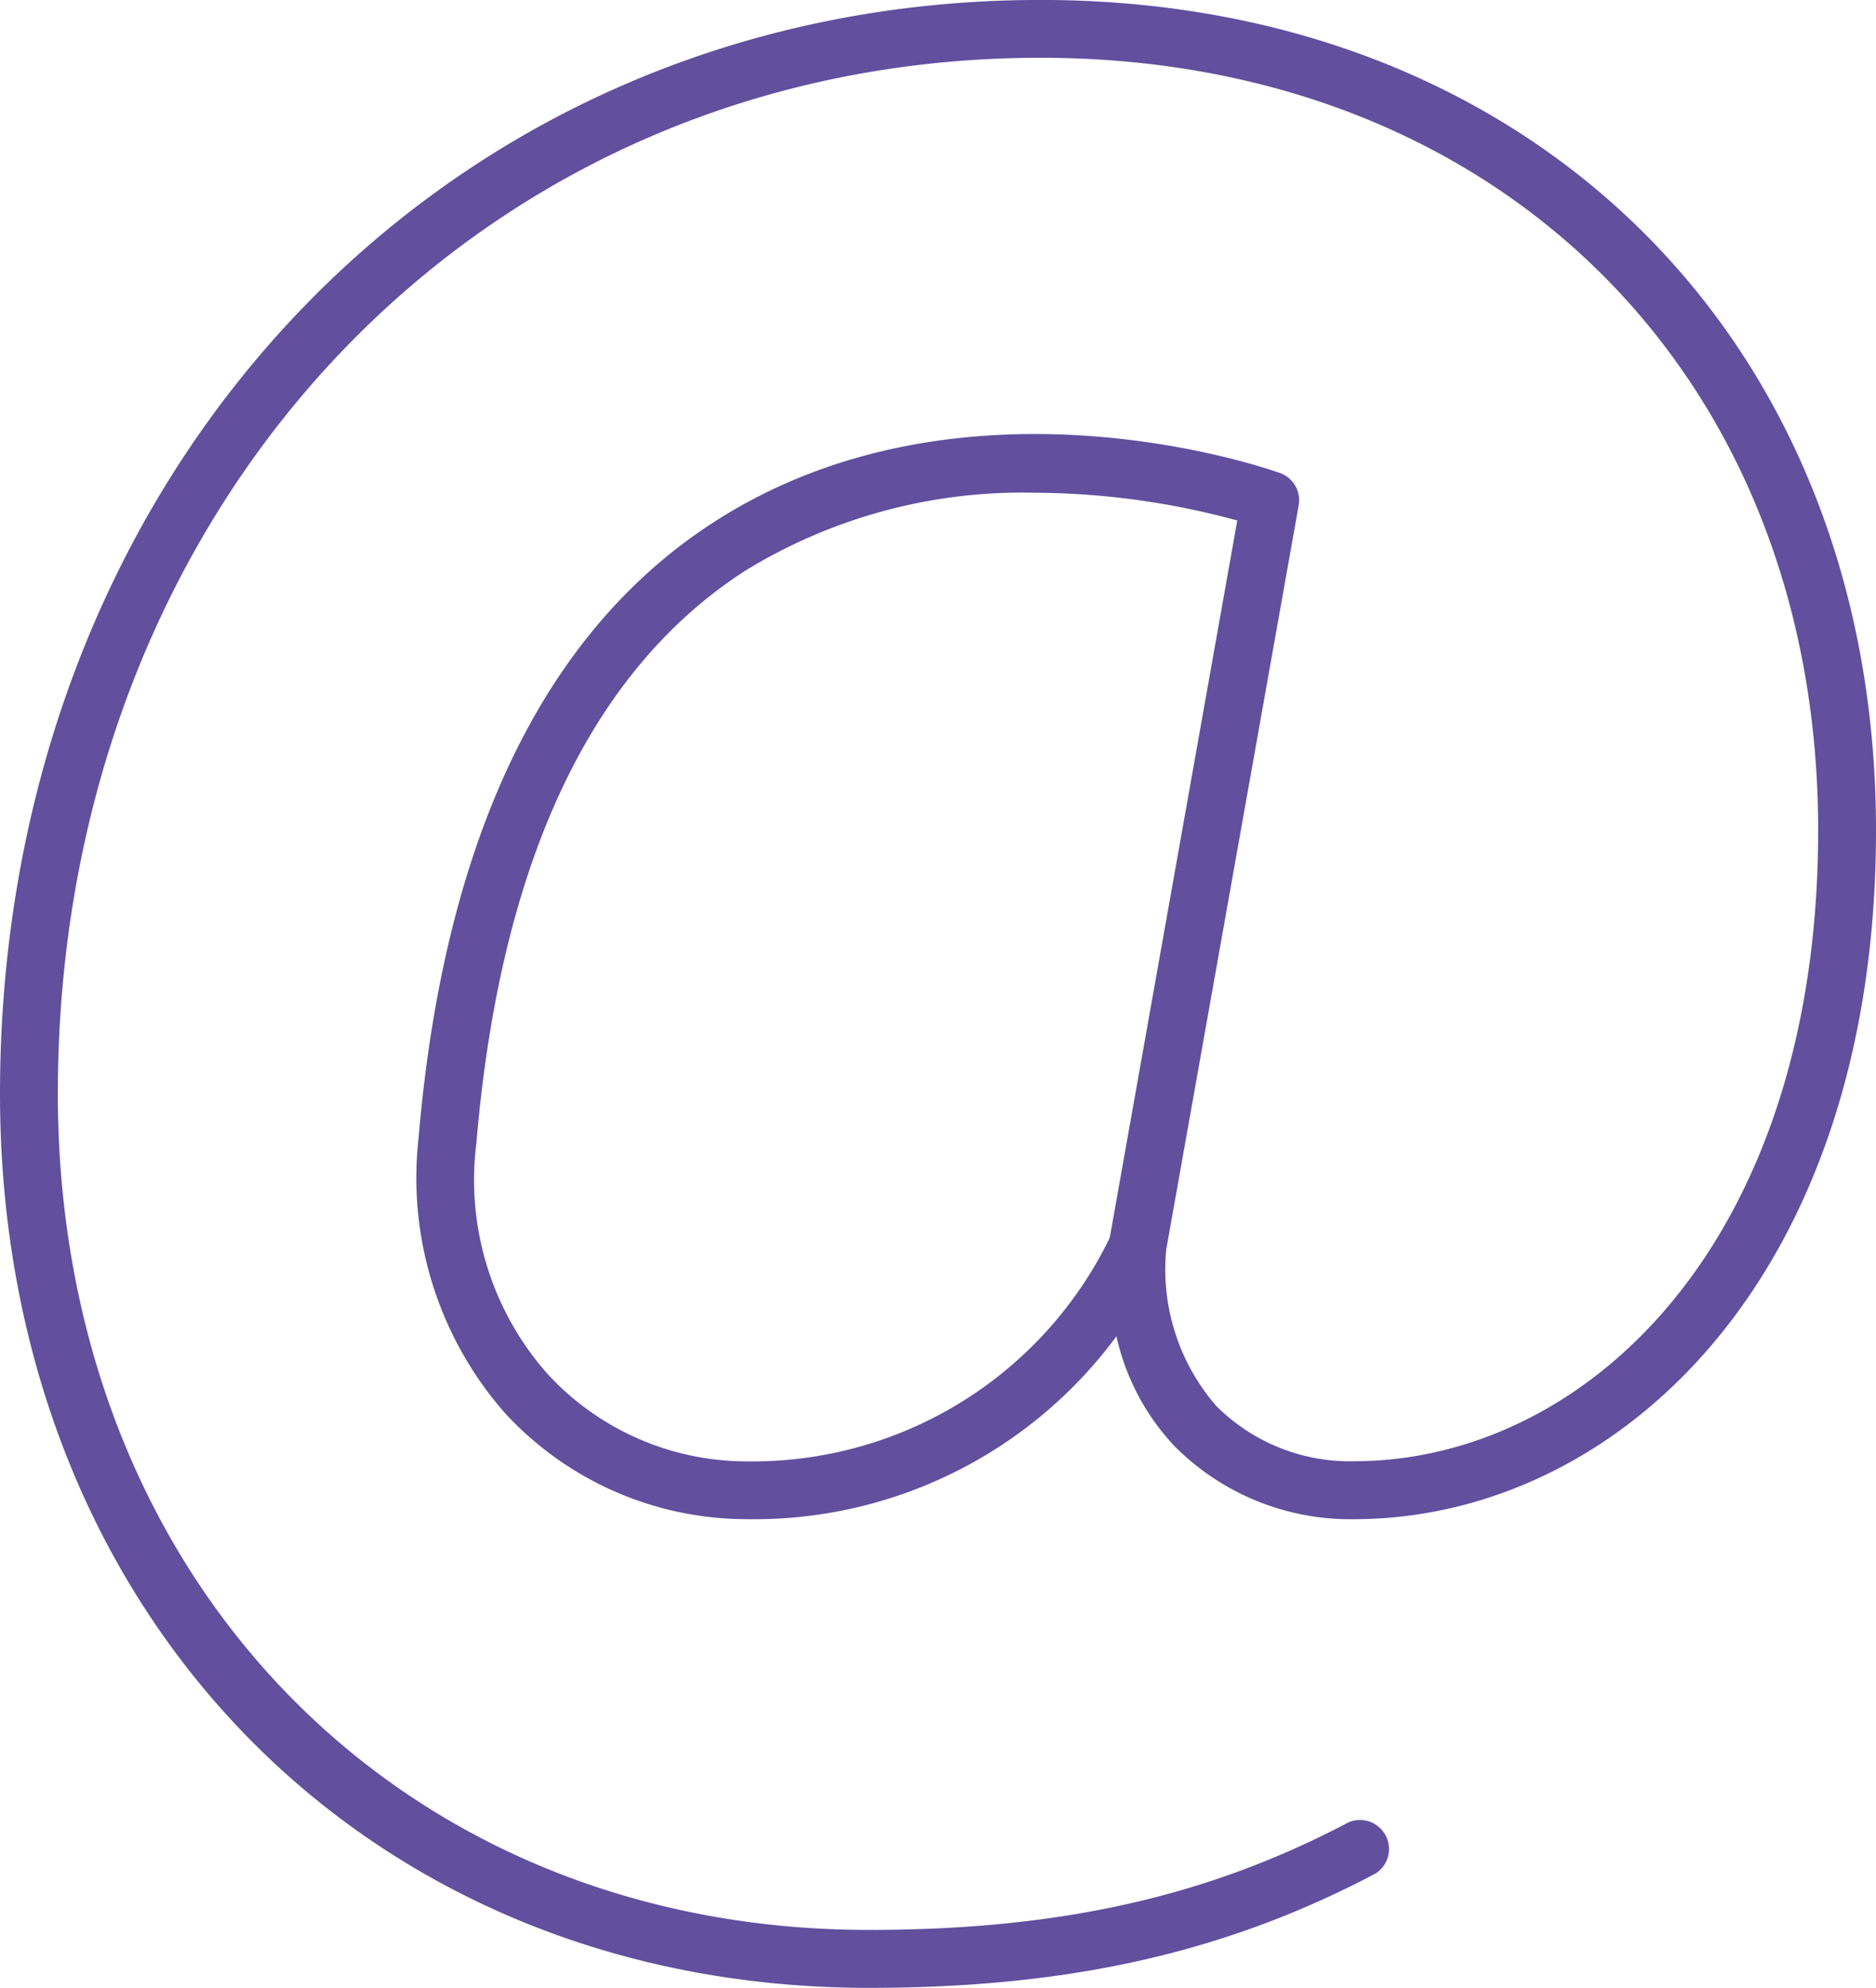 <svg xmlns="http://www.w3.org/2000/svg" width="84" height="89" viewBox="0 0 84 89">
  <defs>
    <style>
      .cls-1 {
        fill: #624f9e;
        fill-rule: evenodd;
      }
    </style>
  </defs>
  <path id="contact-email.svg" class="cls-1" d="M1138.9,649c-22.54,0-38.9-16.837-38.9-40.032,0-27.918,20.03-48.97,46.59-48.97,22.03,0,37.41,15.287,37.41,37.175,0,20.25-11.76,30.844-23.38,30.844a11.079,11.079,0,0,1-8.04-3.281,10.482,10.482,0,0,1-2.59-4.908,20.157,20.157,0,0,1-16.55,8.188,14.726,14.726,0,0,1-10.82-4.738,15.956,15.956,0,0,1-3.88-12.311c1.14-13.4,5.6-22.694,13.26-27.615,11.12-7.143,24.74-2.38,25.31-2.174a1.292,1.292,0,0,1,.84,1.447l-5.93,33.314a9.321,9.321,0,0,0,2.24,7.008,8.454,8.454,0,0,0,6.15,2.476c10.34,0,20.8-9.7,20.8-28.252,0-20.363-14.32-34.584-34.82-34.584-25.09,0-44,19.939-44,46.379,0,21.694,15.27,37.44,36.31,37.44,8.54,0,15.17-1.485,21.48-4.816a1.3,1.3,0,0,1,1.21,2.292C1154.88,647.423,1147.88,649,1138.9,649Zm7.41-66.94a23.713,23.713,0,0,0-12.93,3.485c-6.94,4.467-10.99,13.094-12.05,25.644a13.1,13.1,0,0,0,3.2,10.339,12.122,12.122,0,0,0,8.91,3.9,17.784,17.784,0,0,0,16.25-10.009l5.71-32.115A34.859,34.859,0,0,0,1146.31,582.061Z" transform="translate(-1100 -560)"/>
</svg>
